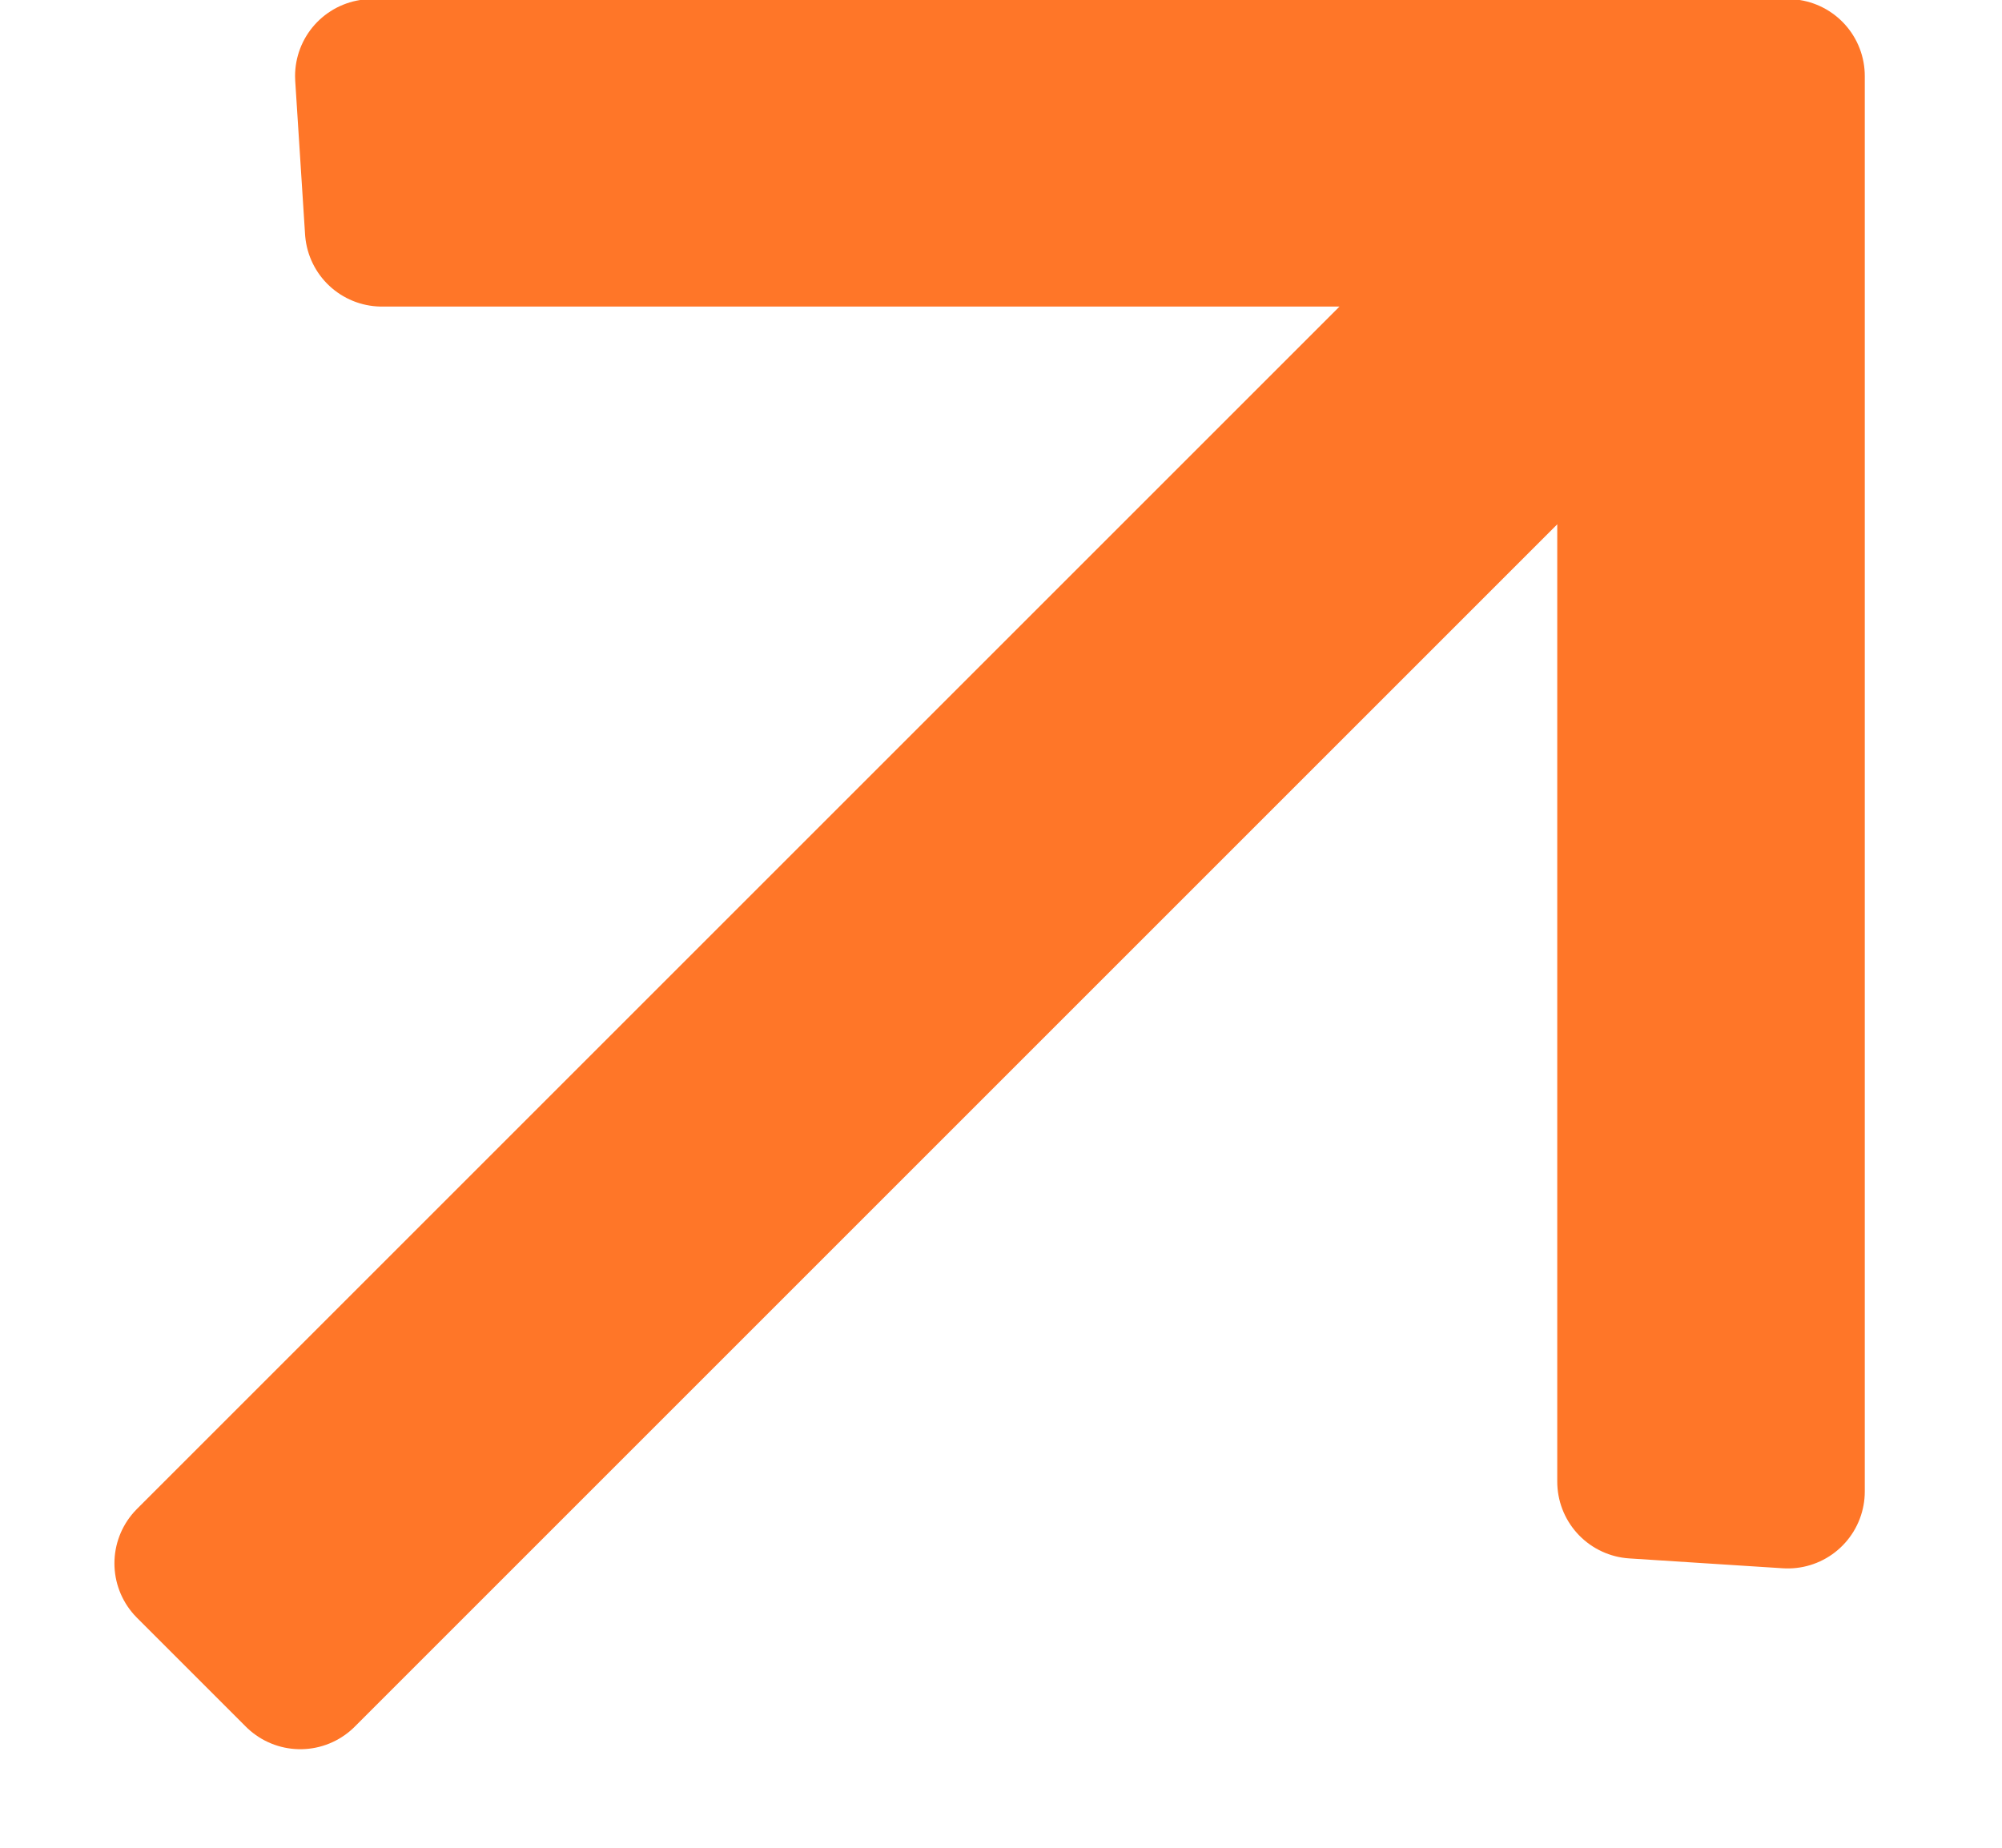 <svg width="13" height="12" viewBox="0 0 13 12" fill="none" xmlns="http://www.w3.org/2000/svg">
<path d="M1.243 10.153L9.905 1.491H2.48L2.416 0.494H11.609V9.686L10.612 9.622V2.198L1.95 10.86L1.243 10.153Z" fill="#FF7628" stroke="#FF7628" stroke-linejoin="round"/>
</svg>
